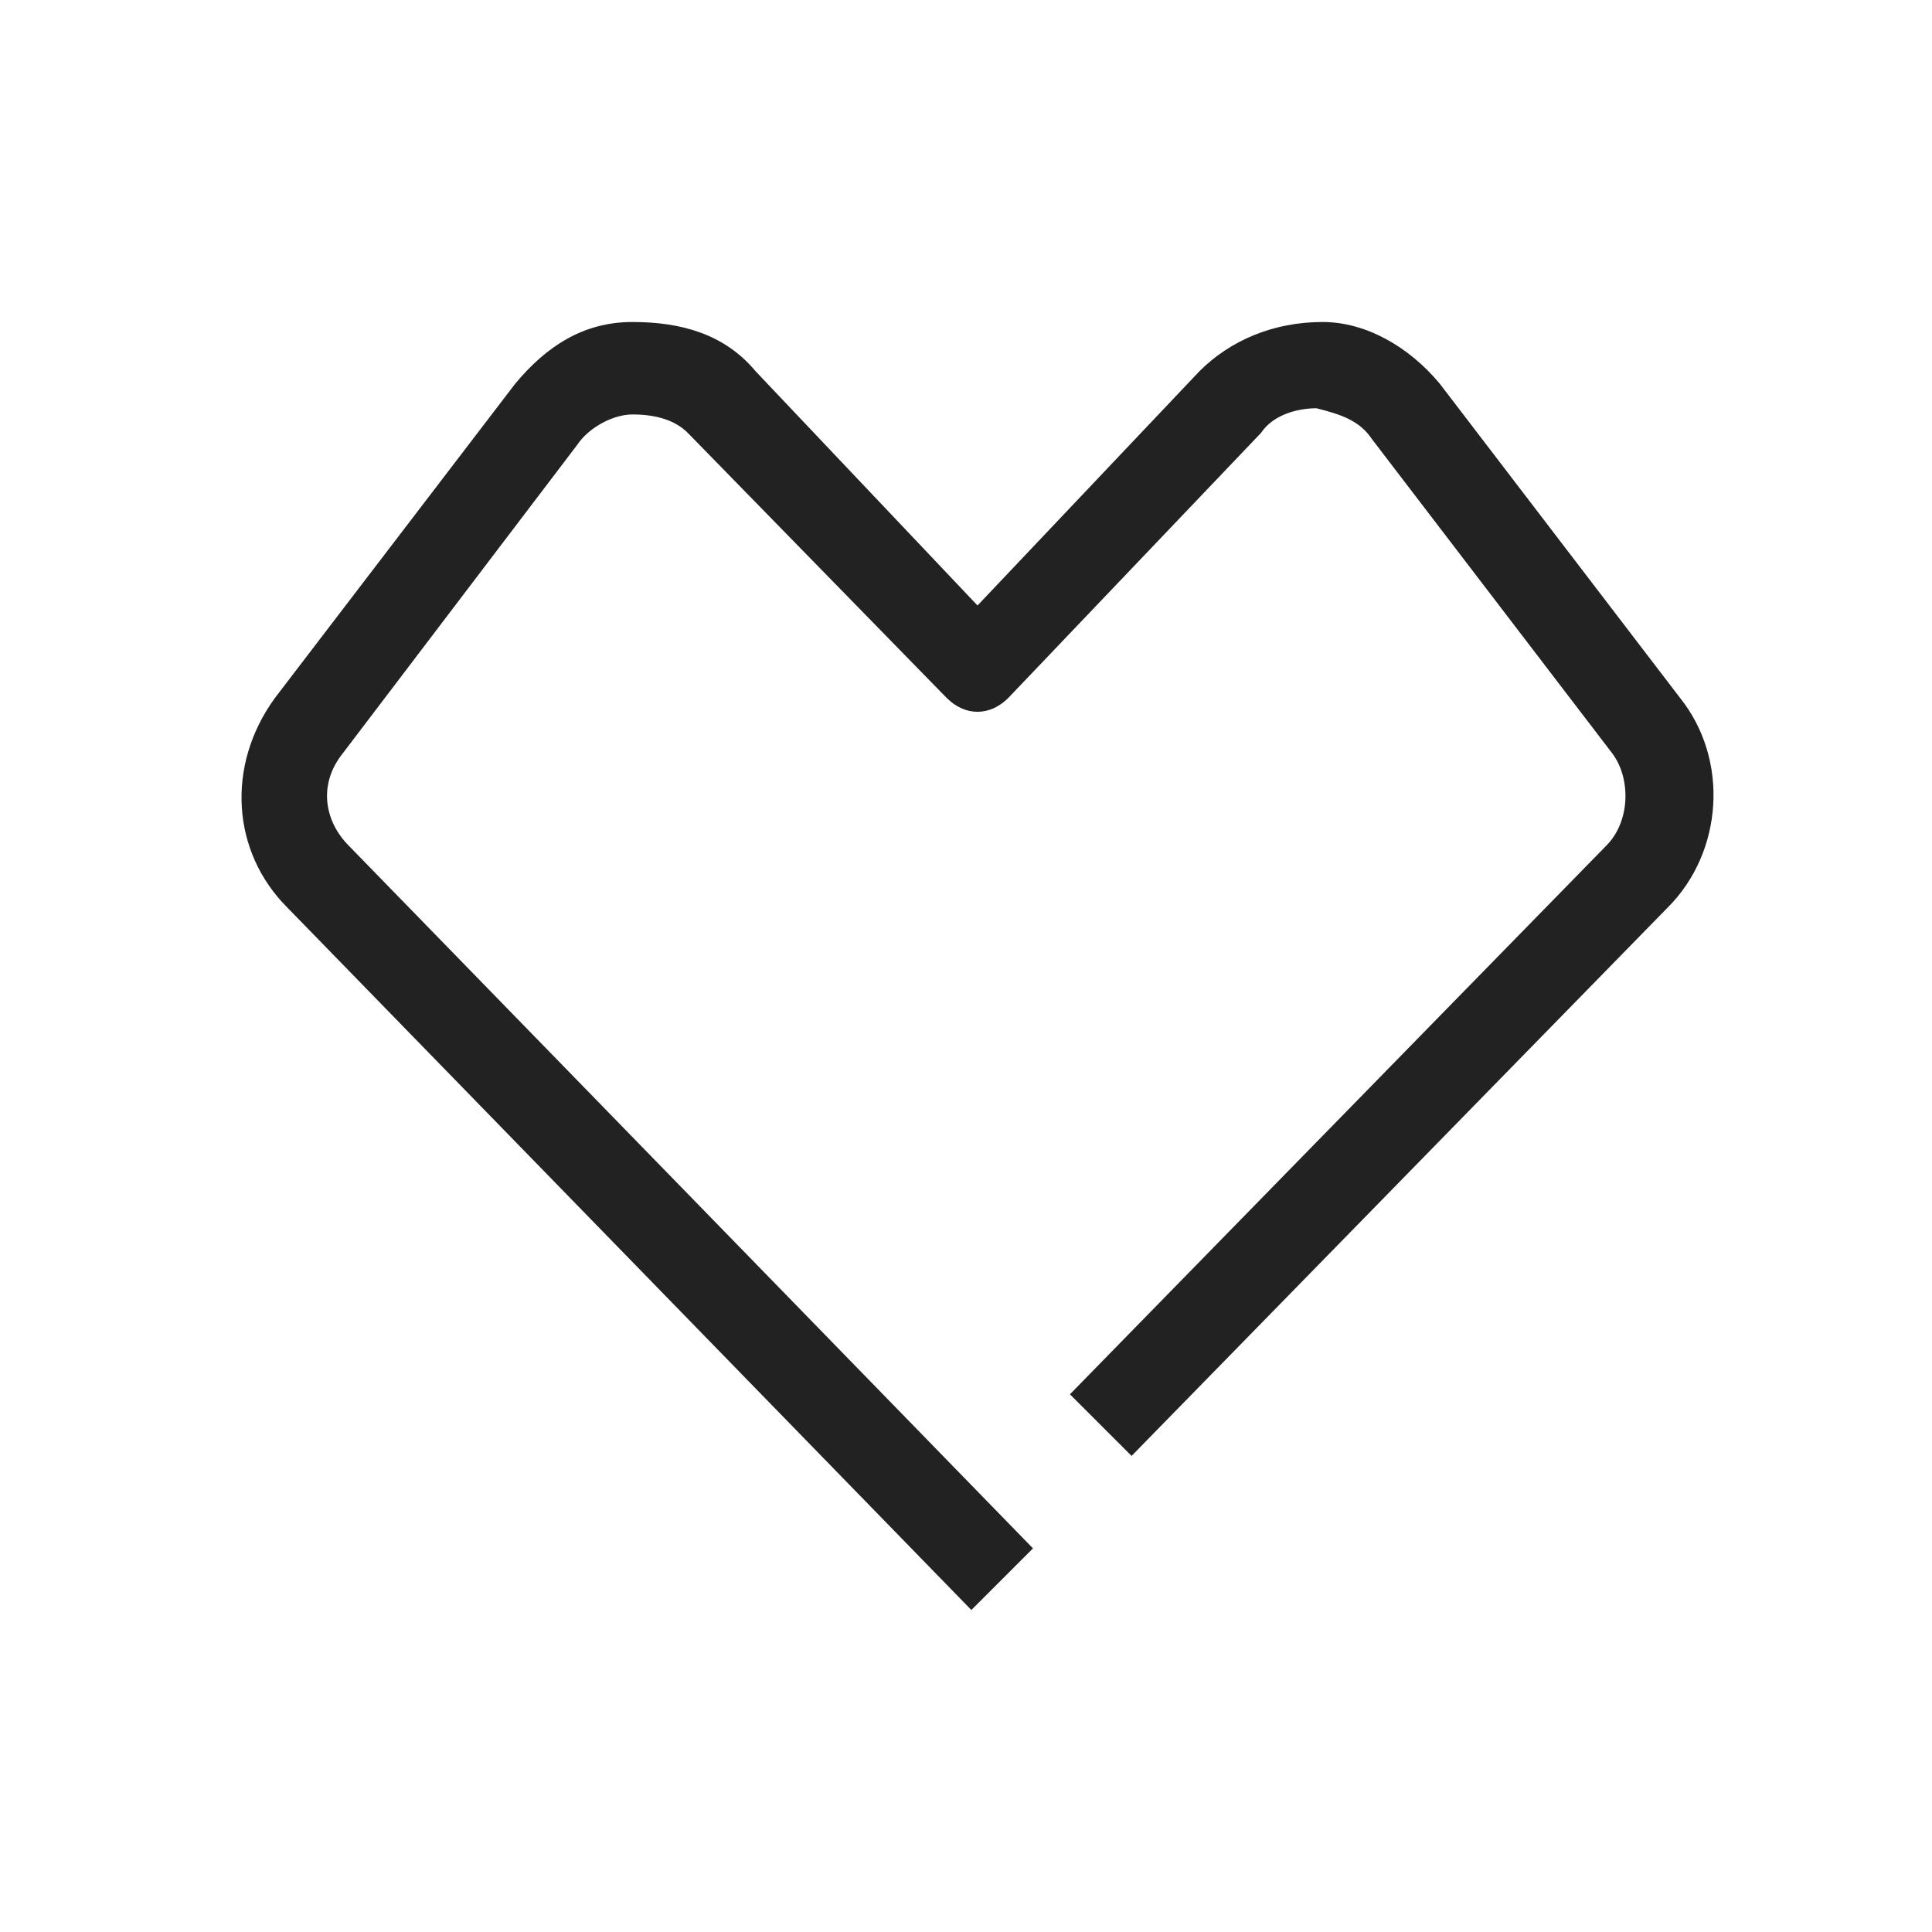 <svg width="48" height="48" viewBox="0 0 48 48" fill="none" xmlns="http://www.w3.org/2000/svg">
<g id="Icons/SME">
<rect width="48" height="48" rx="4" fill=""/>
<g id="Layer_4">
<g id="Group">
<path id="Vector" d="M24.133 40L7.137 22.546C5.759 21.168 5.606 19.024 6.831 17.34L12.802 9.531C13.568 8.612 14.486 8 15.711 8C16.936 8 18.008 8.306 18.774 9.225L24.286 15.043L29.798 9.225C30.563 8.459 31.635 8 32.86 8C33.932 8 35.004 8.612 35.769 9.531L41.741 17.34C42.966 18.871 42.813 21.168 41.435 22.546L28.114 36.172L26.582 34.641L39.904 21.014C40.516 20.402 40.516 19.33 40.057 18.718L34.085 10.909C33.779 10.45 33.319 10.297 32.707 10.143C32.248 10.143 31.635 10.297 31.329 10.756L25.051 17.34C24.592 17.799 23.98 17.799 23.52 17.34L17.089 10.756C16.783 10.45 16.324 10.297 15.711 10.297C15.252 10.297 14.639 10.603 14.333 11.062L8.515 18.718C7.902 19.483 8.056 20.402 8.668 21.014L25.664 38.469L24.133 40Z" fill="#222222"/>
</g>
</g>
</g>
</svg>
